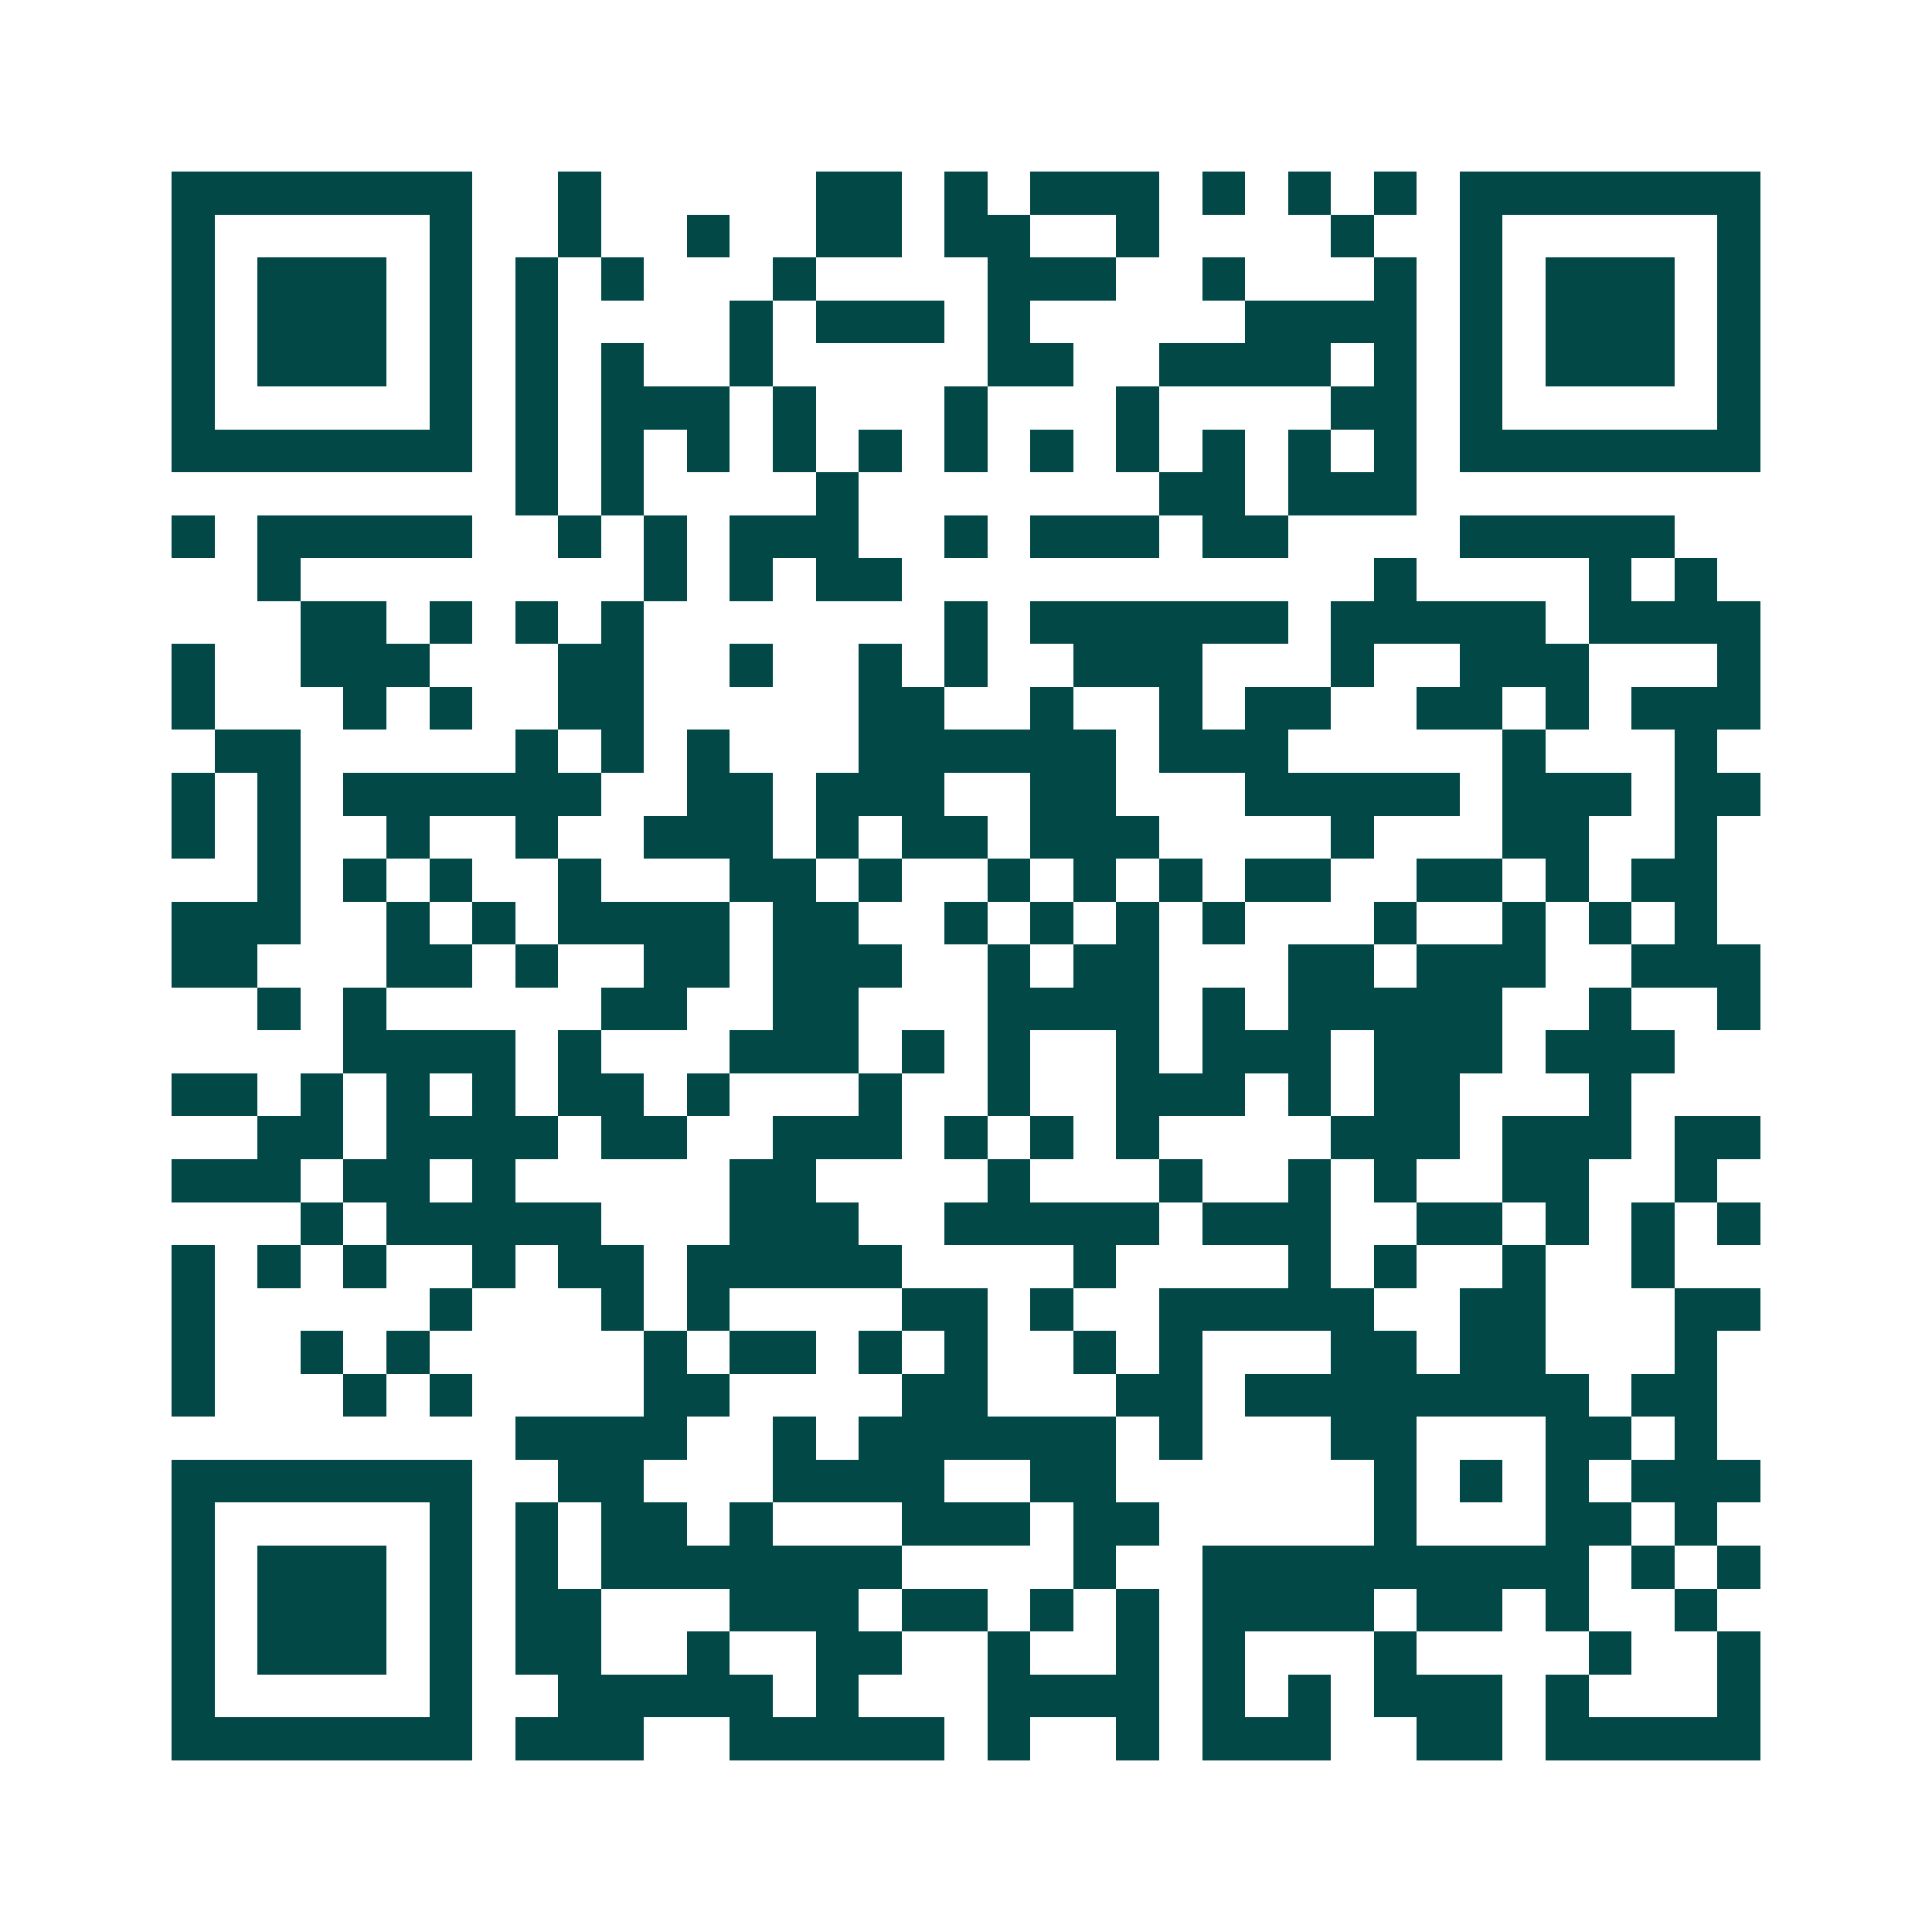 <svg xmlns="http://www.w3.org/2000/svg" width="200" height="200" viewBox="0 0 45 45" shape-rendering="crispEdges"><path fill="#ffffff" d="M0 0h45v45H0z"/><path stroke="#014847" d="M4 4.5h7m2 0h1m5 0h2m1 0h1m1 0h3m1 0h1m1 0h1m1 0h1m1 0h7M4 5.5h1m5 0h1m2 0h1m2 0h1m2 0h2m1 0h2m2 0h1m4 0h1m2 0h1m5 0h1M4 6.5h1m1 0h3m1 0h1m1 0h1m1 0h1m3 0h1m4 0h3m2 0h1m3 0h1m1 0h1m1 0h3m1 0h1M4 7.5h1m1 0h3m1 0h1m1 0h1m4 0h1m1 0h3m1 0h1m5 0h4m1 0h1m1 0h3m1 0h1M4 8.5h1m1 0h3m1 0h1m1 0h1m1 0h1m2 0h1m5 0h2m2 0h4m1 0h1m1 0h1m1 0h3m1 0h1M4 9.5h1m5 0h1m1 0h1m1 0h3m1 0h1m3 0h1m3 0h1m4 0h2m1 0h1m5 0h1M4 10.5h7m1 0h1m1 0h1m1 0h1m1 0h1m1 0h1m1 0h1m1 0h1m1 0h1m1 0h1m1 0h1m1 0h1m1 0h7M12 11.5h1m1 0h1m4 0h1m7 0h2m1 0h3M4 12.5h1m1 0h5m2 0h1m1 0h1m1 0h3m2 0h1m1 0h3m1 0h2m4 0h5M6 13.5h1m8 0h1m1 0h1m1 0h2m11 0h1m4 0h1m1 0h1M7 14.5h2m1 0h1m1 0h1m1 0h1m7 0h1m1 0h6m1 0h5m1 0h4M4 15.5h1m2 0h3m3 0h2m2 0h1m2 0h1m1 0h1m2 0h3m3 0h1m2 0h3m3 0h1M4 16.5h1m3 0h1m1 0h1m2 0h2m5 0h2m2 0h1m2 0h1m1 0h2m2 0h2m1 0h1m1 0h3M5 17.5h2m5 0h1m1 0h1m1 0h1m3 0h6m1 0h3m5 0h1m3 0h1M4 18.5h1m1 0h1m1 0h6m2 0h2m1 0h3m2 0h2m3 0h5m1 0h3m1 0h2M4 19.5h1m1 0h1m2 0h1m2 0h1m2 0h3m1 0h1m1 0h2m1 0h3m4 0h1m3 0h2m2 0h1M6 20.5h1m1 0h1m1 0h1m2 0h1m3 0h2m1 0h1m2 0h1m1 0h1m1 0h1m1 0h2m2 0h2m1 0h1m1 0h2M4 21.5h3m2 0h1m1 0h1m1 0h4m1 0h2m2 0h1m1 0h1m1 0h1m1 0h1m3 0h1m2 0h1m1 0h1m1 0h1M4 22.5h2m3 0h2m1 0h1m2 0h2m1 0h3m2 0h1m1 0h2m3 0h2m1 0h3m2 0h3M6 23.5h1m1 0h1m5 0h2m2 0h2m3 0h4m1 0h1m1 0h5m2 0h1m2 0h1M8 24.5h4m1 0h1m3 0h3m1 0h1m1 0h1m2 0h1m1 0h3m1 0h3m1 0h3M4 25.5h2m1 0h1m1 0h1m1 0h1m1 0h2m1 0h1m3 0h1m2 0h1m2 0h3m1 0h1m1 0h2m3 0h1M6 26.5h2m1 0h4m1 0h2m2 0h3m1 0h1m1 0h1m1 0h1m4 0h3m1 0h3m1 0h2M4 27.5h3m1 0h2m1 0h1m5 0h2m4 0h1m3 0h1m2 0h1m1 0h1m2 0h2m2 0h1M7 28.5h1m1 0h5m3 0h3m2 0h5m1 0h3m2 0h2m1 0h1m1 0h1m1 0h1M4 29.5h1m1 0h1m1 0h1m2 0h1m1 0h2m1 0h5m4 0h1m4 0h1m1 0h1m2 0h1m2 0h1M4 30.5h1m5 0h1m3 0h1m1 0h1m4 0h2m1 0h1m2 0h5m2 0h2m3 0h2M4 31.5h1m2 0h1m1 0h1m5 0h1m1 0h2m1 0h1m1 0h1m2 0h1m1 0h1m3 0h2m1 0h2m3 0h1M4 32.5h1m3 0h1m1 0h1m4 0h2m4 0h2m3 0h2m1 0h8m1 0h2M12 33.5h4m2 0h1m1 0h6m1 0h1m3 0h2m3 0h2m1 0h1M4 34.5h7m2 0h2m3 0h4m2 0h2m6 0h1m1 0h1m1 0h1m1 0h3M4 35.5h1m5 0h1m1 0h1m1 0h2m1 0h1m3 0h3m1 0h2m5 0h1m3 0h2m1 0h1M4 36.5h1m1 0h3m1 0h1m1 0h1m1 0h7m4 0h1m2 0h9m1 0h1m1 0h1M4 37.5h1m1 0h3m1 0h1m1 0h2m3 0h3m1 0h2m1 0h1m1 0h1m1 0h4m1 0h2m1 0h1m2 0h1M4 38.5h1m1 0h3m1 0h1m1 0h2m2 0h1m2 0h2m2 0h1m2 0h1m1 0h1m3 0h1m4 0h1m2 0h1M4 39.5h1m5 0h1m2 0h5m1 0h1m3 0h4m1 0h1m1 0h1m1 0h3m1 0h1m3 0h1M4 40.5h7m1 0h3m2 0h5m1 0h1m2 0h1m1 0h3m2 0h2m1 0h5"/></svg>
